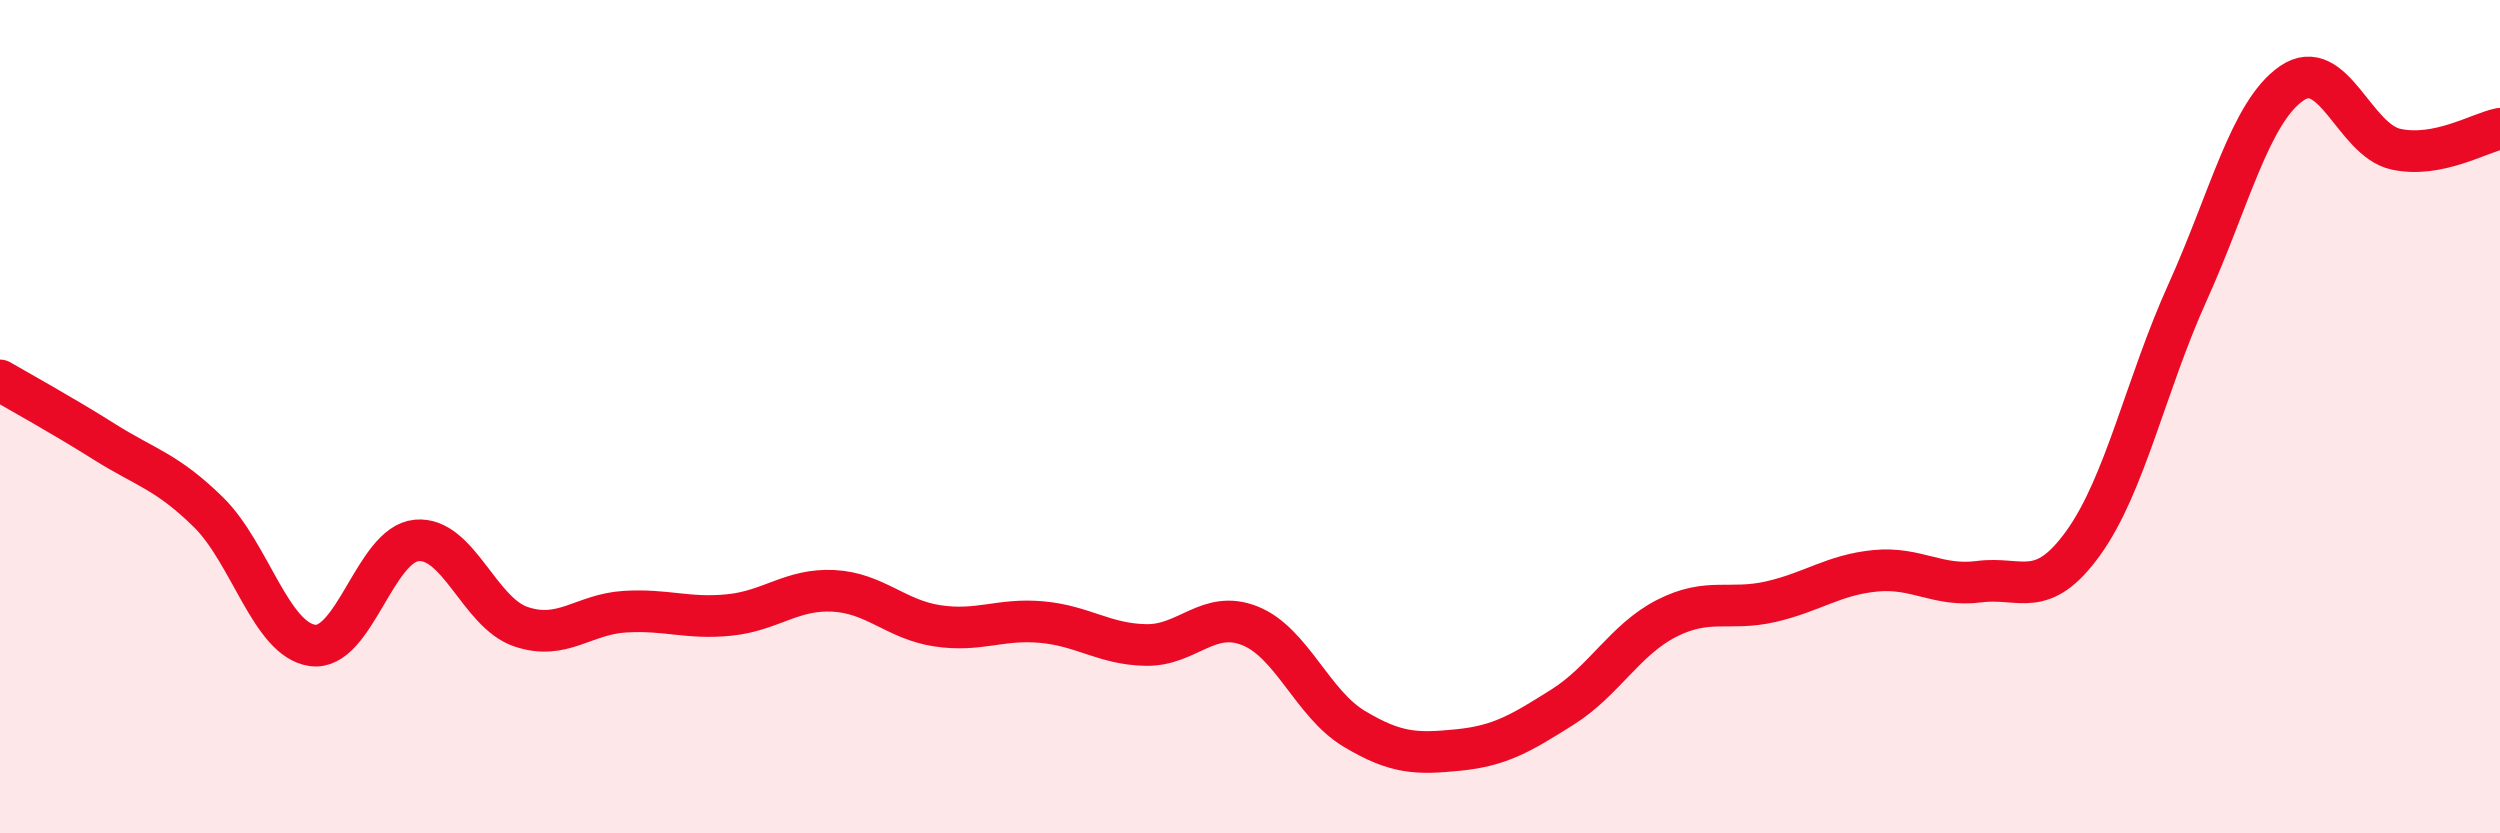 
    <svg width="60" height="20" viewBox="0 0 60 20" xmlns="http://www.w3.org/2000/svg">
      <path
        d="M 0,9.13 C 0.5,9.42 1.5,9.97 2.5,10.6 C 3.5,11.23 4,11.31 5,12.29 C 6,13.27 6.5,15.35 7.5,15.49 C 8.5,15.63 9,13.06 10,12.97 C 11,12.88 11.5,14.7 12.5,15.04 C 13.5,15.38 14,14.74 15,14.68 C 16,14.62 16.5,14.86 17.5,14.76 C 18.5,14.66 19,14.13 20,14.18 C 21,14.23 21.5,14.87 22.5,15.02 C 23.5,15.17 24,14.84 25,14.93 C 26,15.02 26.5,15.46 27.5,15.48 C 28.5,15.5 29,14.62 30,15.02 C 31,15.42 31.5,16.89 32.5,17.49 C 33.5,18.09 34,18.1 35,18 C 36,17.9 36.5,17.6 37.5,16.97 C 38.5,16.34 39,15.35 40,14.84 C 41,14.33 41.5,14.67 42.5,14.44 C 43.5,14.21 44,13.8 45,13.7 C 46,13.6 46.5,14.09 47.5,13.96 C 48.5,13.83 49,14.42 50,13.03 C 51,11.64 51.5,9.23 52.5,7.02 C 53.5,4.81 54,2.69 55,2 C 56,1.31 56.5,3.36 57.5,3.58 C 58.5,3.8 59.5,3.19 60,3.09L60 20L0 20Z"
        fill="#EB0A25"
        opacity="0.1"
        stroke-linecap="round"
        stroke-linejoin="round"
      />
      <path
        d="M 0,9.13 C 0.5,9.42 1.5,9.97 2.5,10.6 C 3.5,11.23 4,11.31 5,12.29 C 6,13.27 6.5,15.35 7.5,15.49 C 8.5,15.63 9,13.06 10,12.97 C 11,12.88 11.5,14.7 12.5,15.04 C 13.5,15.38 14,14.74 15,14.68 C 16,14.62 16.5,14.86 17.5,14.76 C 18.5,14.66 19,14.13 20,14.18 C 21,14.23 21.5,14.87 22.5,15.02 C 23.5,15.17 24,14.84 25,14.93 C 26,15.02 26.5,15.46 27.5,15.48 C 28.5,15.5 29,14.62 30,15.02 C 31,15.42 31.5,16.89 32.5,17.49 C 33.5,18.09 34,18.1 35,18 C 36,17.9 36.5,17.6 37.5,16.97 C 38.5,16.34 39,15.35 40,14.84 C 41,14.33 41.5,14.67 42.5,14.44 C 43.5,14.21 44,13.8 45,13.7 C 46,13.6 46.5,14.09 47.5,13.96 C 48.5,13.83 49,14.42 50,13.03 C 51,11.64 51.5,9.23 52.5,7.02 C 53.5,4.81 54,2.69 55,2 C 56,1.31 56.5,3.36 57.5,3.58 C 58.5,3.8 59.5,3.19 60,3.09"
        stroke="#EB0A25"
        stroke-width="1"
        fill="none"
        stroke-linecap="round"
        stroke-linejoin="round"
      />
    </svg>
  